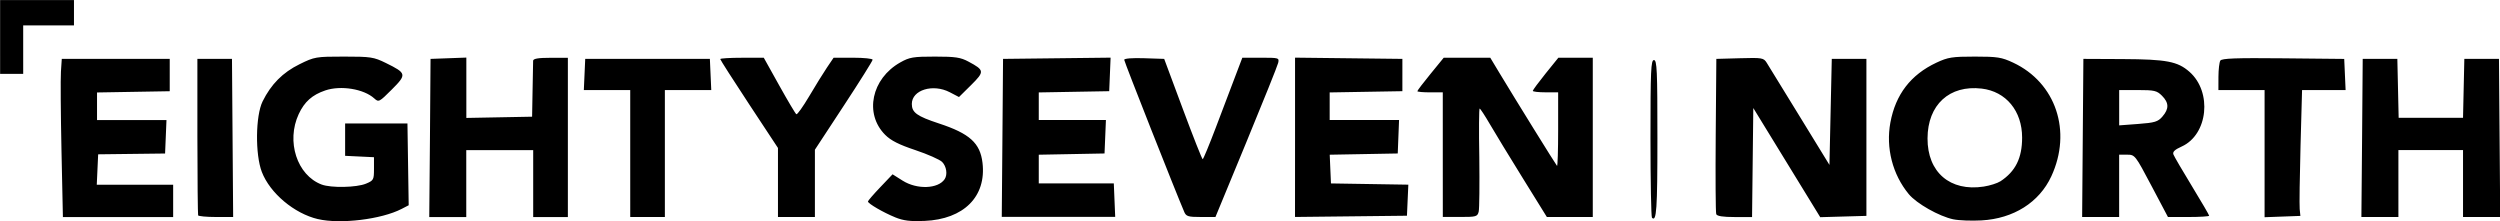 <svg xmlns="http://www.w3.org/2000/svg" width="258.639" height="22.885" viewBox="0 0 68.432 6.055">
  <path style="fill:#000;stroke-width:.063" d="M-132.588-15.012c-.65-.153-1.313-.71-1.537-1.292-.184-.478-.173-1.537.021-1.93.232-.47.552-.793 1.013-1.019.41-.202.448-.208 1.214-.208.736 0 .815.012 1.147.175.569.28.577.312.163.726-.346.346-.359.353-.481.243-.287-.26-.916-.362-1.34-.218-.359.122-.569.309-.727.647-.348.748-.047 1.675.627 1.929.256.097.958.083 1.214-.024.209-.087.219-.107.219-.408v-.316l-.395-.019-.395-.019v-.885h1.706l.017 1.119.017 1.119-.195.101c-.552.285-1.677.422-2.288.278zm15.801-.049c-.324-.131-.747-.377-.747-.434 0-.02.152-.196.337-.39l.337-.354.276.174c.392.248.971.227 1.15-.041.084-.126.05-.352-.07-.472-.066-.065-.394-.21-.731-.323-.449-.15-.67-.261-.827-.418-.577-.577-.376-1.54.416-1.984.25-.141.354-.158.945-.158.561 0 .703.021.92.138.439.235.443.272.071.641l-.332.328-.251-.131c-.462-.241-1.04-.063-1.04.32 0 .235.14.336.739.533.844.277 1.132.537 1.196 1.079.109.923-.512 1.544-1.588 1.59-.387.017-.575-.006-.802-.098zm28.965.055c-.392-.083-1.007-.431-1.222-.691-.444-.537-.631-1.266-.503-1.959.142-.769.557-1.309 1.261-1.639.316-.148.431-.166 1.05-.166.619 0 .734.018 1.05.166 1.169.548 1.616 1.88 1.044 3.112-.331.713-1.034 1.157-1.911 1.206-.275.015-.621.002-.77-.03zm1.285-1.04c.415-.272.596-.636.596-1.198 0-.728-.44-1.262-1.106-1.341-.884-.104-1.48.443-1.483 1.362-.004.928.618 1.462 1.538 1.32.169-.026.374-.091.455-.144zm-9.536.996c-.022-.022-.041-1.002-.041-2.178 0-1.858.013-2.138.095-2.138.083 0 .095.28.095 2.145 0 1.945-.024 2.296-.149 2.171zm-43.536-1.836c-.021-.999-.028-1.973-.015-2.164l.023-.348h2.955v.885l-.995.017-.995.017v.755h1.901l-.019.458-.019.458-.916.011-.916.011-.019.416-.019.416h2.091v.885h-3.018zm3.74 1.769c-.008-.026-.02-1-.02-2.164v-2.117H-134.942l.016 2.164.016 2.164h-.471c-.259 0-.48-.021-.491-.047zm6.346-2.117.016-2.164.49-.018.49-.018v1.652l.9-.017.9-.017.013-.727c.008-.4.015-.762.015-.806.006-.056.141-.079.477-.079h.474v4.36H-126.697v-1.832H-128.529v1.832H-129.542zm5.482.427v-1.738h-1.27l.019-.427.019-.427h3.412l.019.427.019.427h-1.27v3.475h-.948zm4.044.792v-.945l-.79-1.198c-.434-.659-.79-1.215-.79-1.235 0-.02.268-.036.596-.036h.596l.423.759c.233.418.443.772.468.787.025.015.182-.206.351-.491.168-.285.387-.639.487-.787l.182-.269h.534c.294 0 .534.025.534.055 0 .031-.355.597-.79 1.259l-.79 1.204V-15.07h-1.011zm6.144-1.219.017-2.164 1.472-.017 1.472-.017-.019.459-.019.459-.964.017-.964.017v.755h1.838l-.019.458-.019.458-.9.017-.9.017v.786h2.054l.019.458.019.458H-113.871zm4.976 2.022c-.235-.546-1.642-4.11-1.642-4.16 0-.038.217-.055.547-.044l.547.018.511 1.373c.281.755.525 1.373.543 1.373.017-0.0.179-.391.36-.868.181-.477.418-1.102.527-1.389l.198-.521h.507c.494 0 .506.003.474.142-.018.078-.412 1.059-.875 2.18l-.842 2.038h-.397c-.352 0-.404-.016-.459-.142zm3.034-2.038v-2.182l1.469.017 1.469.017V-18.514l-.995.017-.995.017v.755H-102.996l-.018.458-.018.458-.931.017-.931.017.017.393.017.393 1.059.017 1.059.017-.019.425-.019.425-1.532.017-1.532.017zm4.044.474V-18.482h-.348c-.191 0-.348-.014-.348-.032 0-.018.162-.231.361-.474l.361-.442h1.274l.257.427c.425.706 1.537 2.5 1.57 2.533.017.017.031-.429.031-.991v-1.022h-.347c-.191 0-.347-.018-.347-.04 0-.022.158-.235.35-.474l.35-.433h.942v4.36h-1.257l-.656-1.058c-.361-.582-.768-1.25-.904-1.484-.136-.234-.262-.426-.28-.427-.017-.001-.023.601-.009 1.338.008.737.003 1.405-.017 1.485-.035.136-.068.145-.509.145h-.473zm7.485 1.627c-.017-.044-.023-1.018-.014-2.164l.017-2.085.645-.018c.613-.017.649-.011.735.126.049.079.456.741.903 1.469l.813 1.325.032-1.451.032-1.451h.948v4.297l-.632.018-.632.018-.916-1.494-.916-1.494-.017 1.492-.017 1.492h-.475c-.323 0-.485-.025-.505-.079zm10.033-2.085.017-2.164 1.074.005c1.2.006 1.506.064 1.829.348.63.553.508 1.721-.213 2.046-.191.086-.253.146-.225.218.021.055.25.447.508.87.258.424.47.786.47.806 0 .019-.254.035-.564.035h-.564l-.451-.853c-.445-.842-.453-.853-.668-.853h-.217v1.706h-1.013zm2.181-.586c.184-.211.18-.377-.013-.57-.139-.139-.208-.155-.663-.155h-.508v.967l.521-.039c.456-.034.539-.06.663-.202zm2.796 1.015v-1.74h-1.264l.001-.363c.001-.2.024-.399.052-.443.039-.062.427-.076 1.721-.063l1.67.017.019.427.019.426h-1.192l-.042 1.532c-.023.843-.033 1.618-.023 1.722l.019.19-.49.018-.49.018zm2.669-.429.017-2.164h.948l.018.806.018.806h1.762l.018-.806.018-.806h.948l.017 2.164.017 2.164H-73.872v-1.832h-1.769v1.832h-1.013zm-64.654-2.764v-1.011h2.022v.695h-1.39V-18.988h-.632z" transform="translate(141.292 21.01)"/>
</svg>
